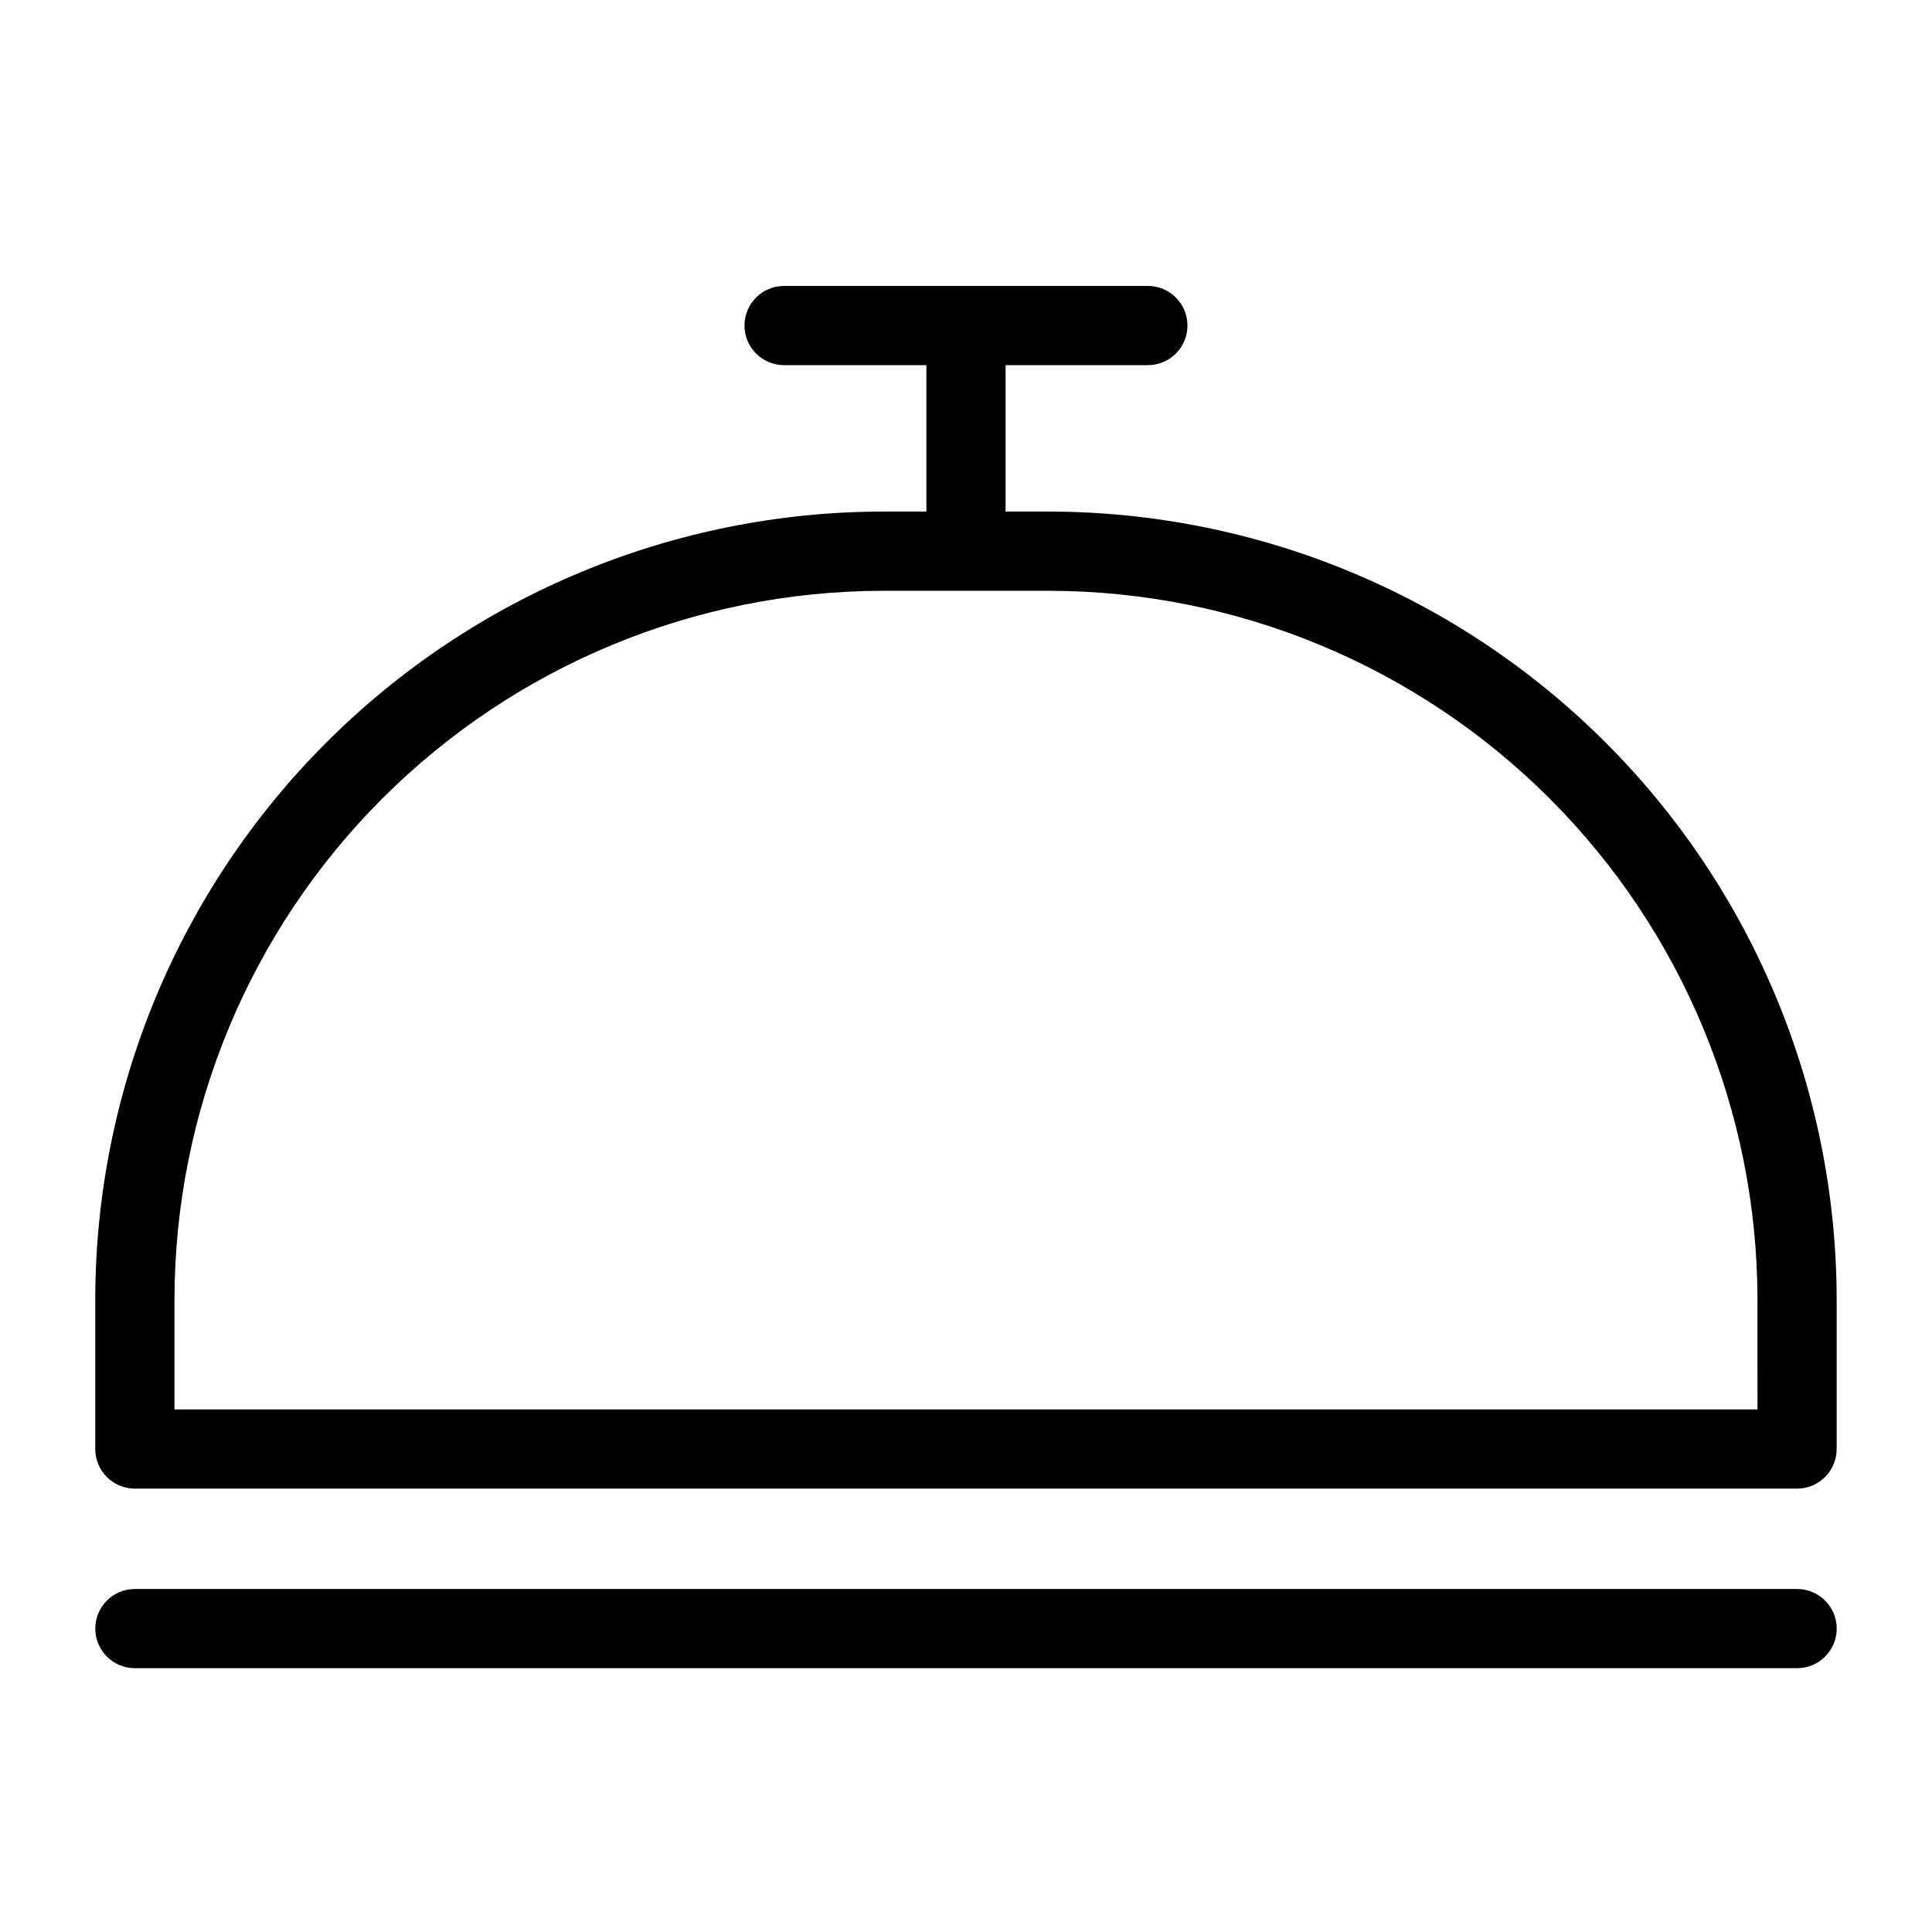 <?xml version="1.0" encoding="UTF-8"?>
<!-- Uploaded to: ICON Repo, www.iconrepo.com, Generator: ICON Repo Mixer Tools -->
<svg fill="#000000" width="800px" height="800px" version="1.1" viewBox="144 144 512 512" xmlns="http://www.w3.org/2000/svg">
 <g>
  <path d="m421.96 279.57h-11.469v-38.801h37.703c5.797 0 10.496-4.699 10.496-10.496s-4.699-10.496-10.496-10.496h-96.402c-5.797 0-10.496 4.699-10.496 10.496s4.699 10.496 10.496 10.496h37.707v38.801h-11.473c-55.352 0.062-108.42 22.078-147.56 61.219-39.141 39.137-61.16 92.207-61.223 147.56v39.656c0 2.785 1.105 5.453 3.074 7.422s4.637 3.074 7.422 3.074h440.5c2.785 0 5.457-1.105 7.426-3.074 1.965-1.969 3.07-4.637 3.07-7.422v-39.656c-0.062-55.352-22.078-108.42-61.219-147.56-39.141-39.141-92.211-61.156-147.56-61.219zm187.79 237.94h-419.51v-29.16c0.059-49.789 19.859-97.52 55.066-132.72 35.203-35.203 82.938-55.008 132.72-55.062h43.934c49.785 0.055 97.52 19.859 132.72 55.062 35.207 35.203 55.012 82.934 55.066 132.72z"/>
  <path d="m620.25 565.1h-440.5c-5.797 0-10.496 4.699-10.496 10.492 0 5.797 4.699 10.496 10.496 10.496h440.5c5.797 0 10.496-4.699 10.496-10.496 0-5.793-4.699-10.492-10.496-10.492z"/>
 </g>
</svg>